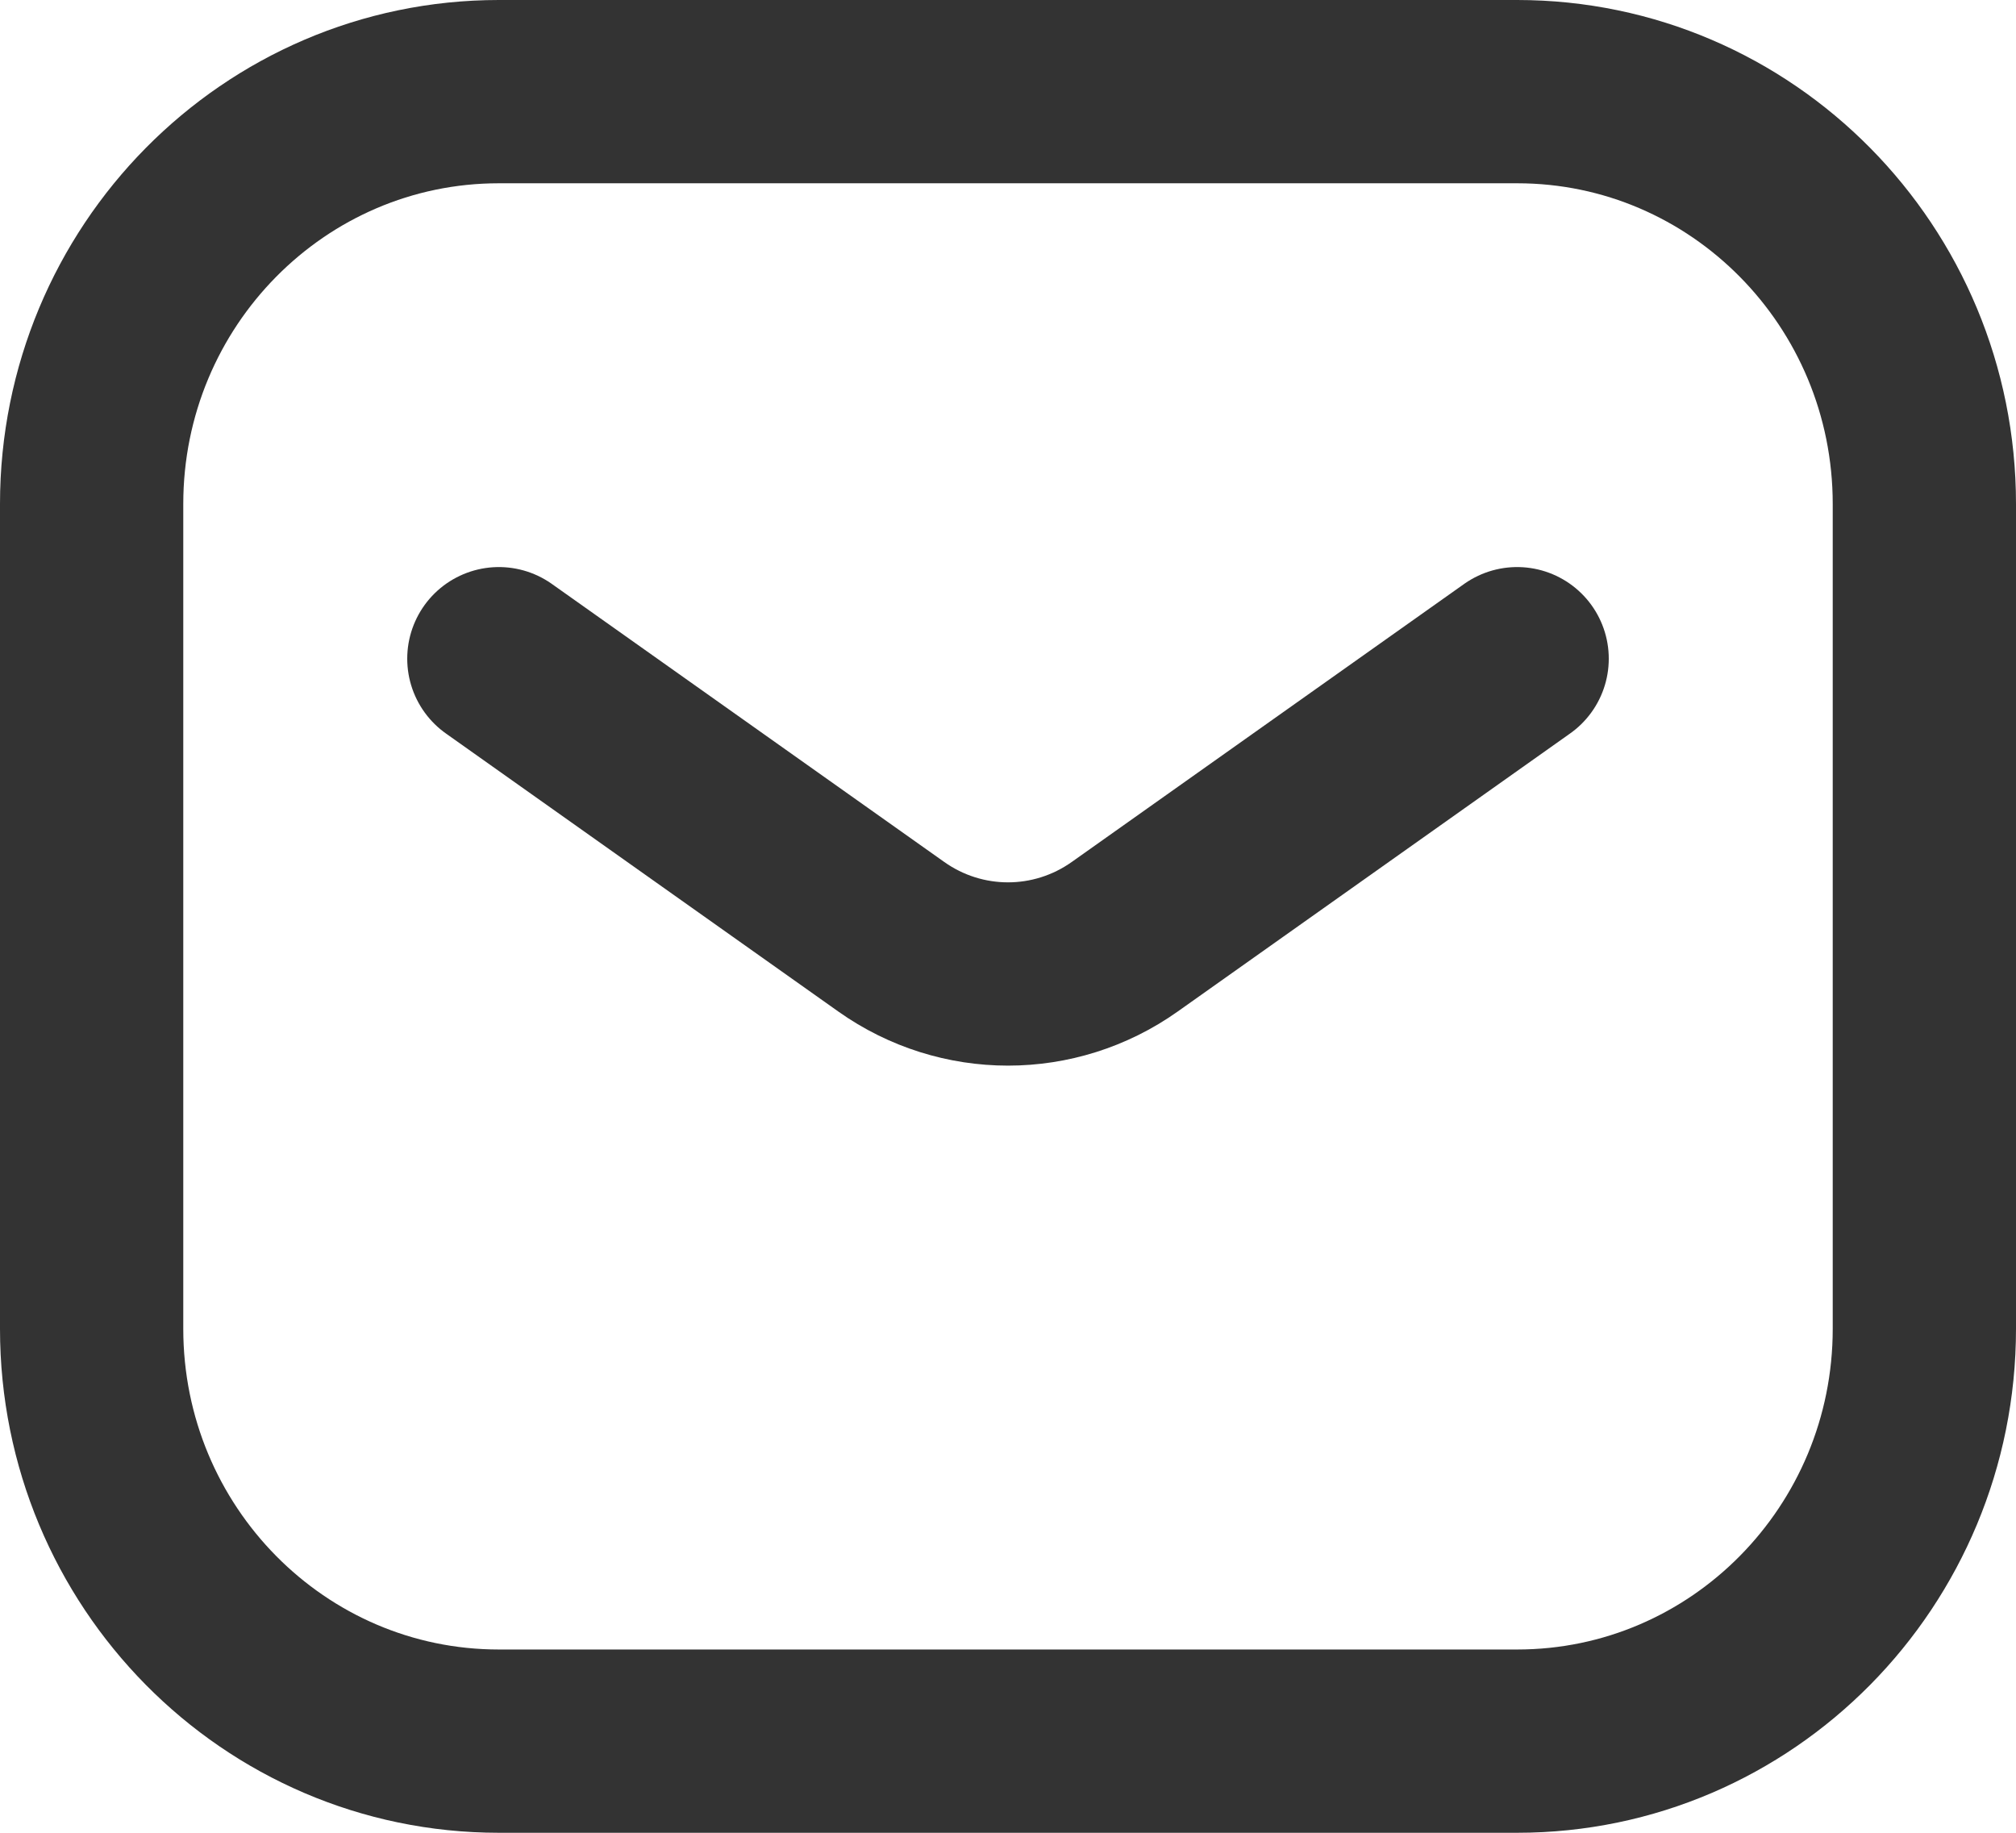 <svg width="22" height="20" viewBox="0 0 22 20" fill="none" xmlns="http://www.w3.org/2000/svg">
<path d="M5.444 7.188L9.726 10.222C10.491 10.764 11.509 10.764 12.274 10.222L16.556 7.188M5.444 19H16.556C19.01 19 21 16.985 21 14.5V5.5C21 3.015 19.01 1 16.556 1H5.444C2.99 1 1 3.015 1 5.5V14.5C1 16.985 2.99 19 5.444 19Z" stroke="#333333" stroke-width="2" stroke-linecap="round" stroke-linejoin="round"/>
</svg>
